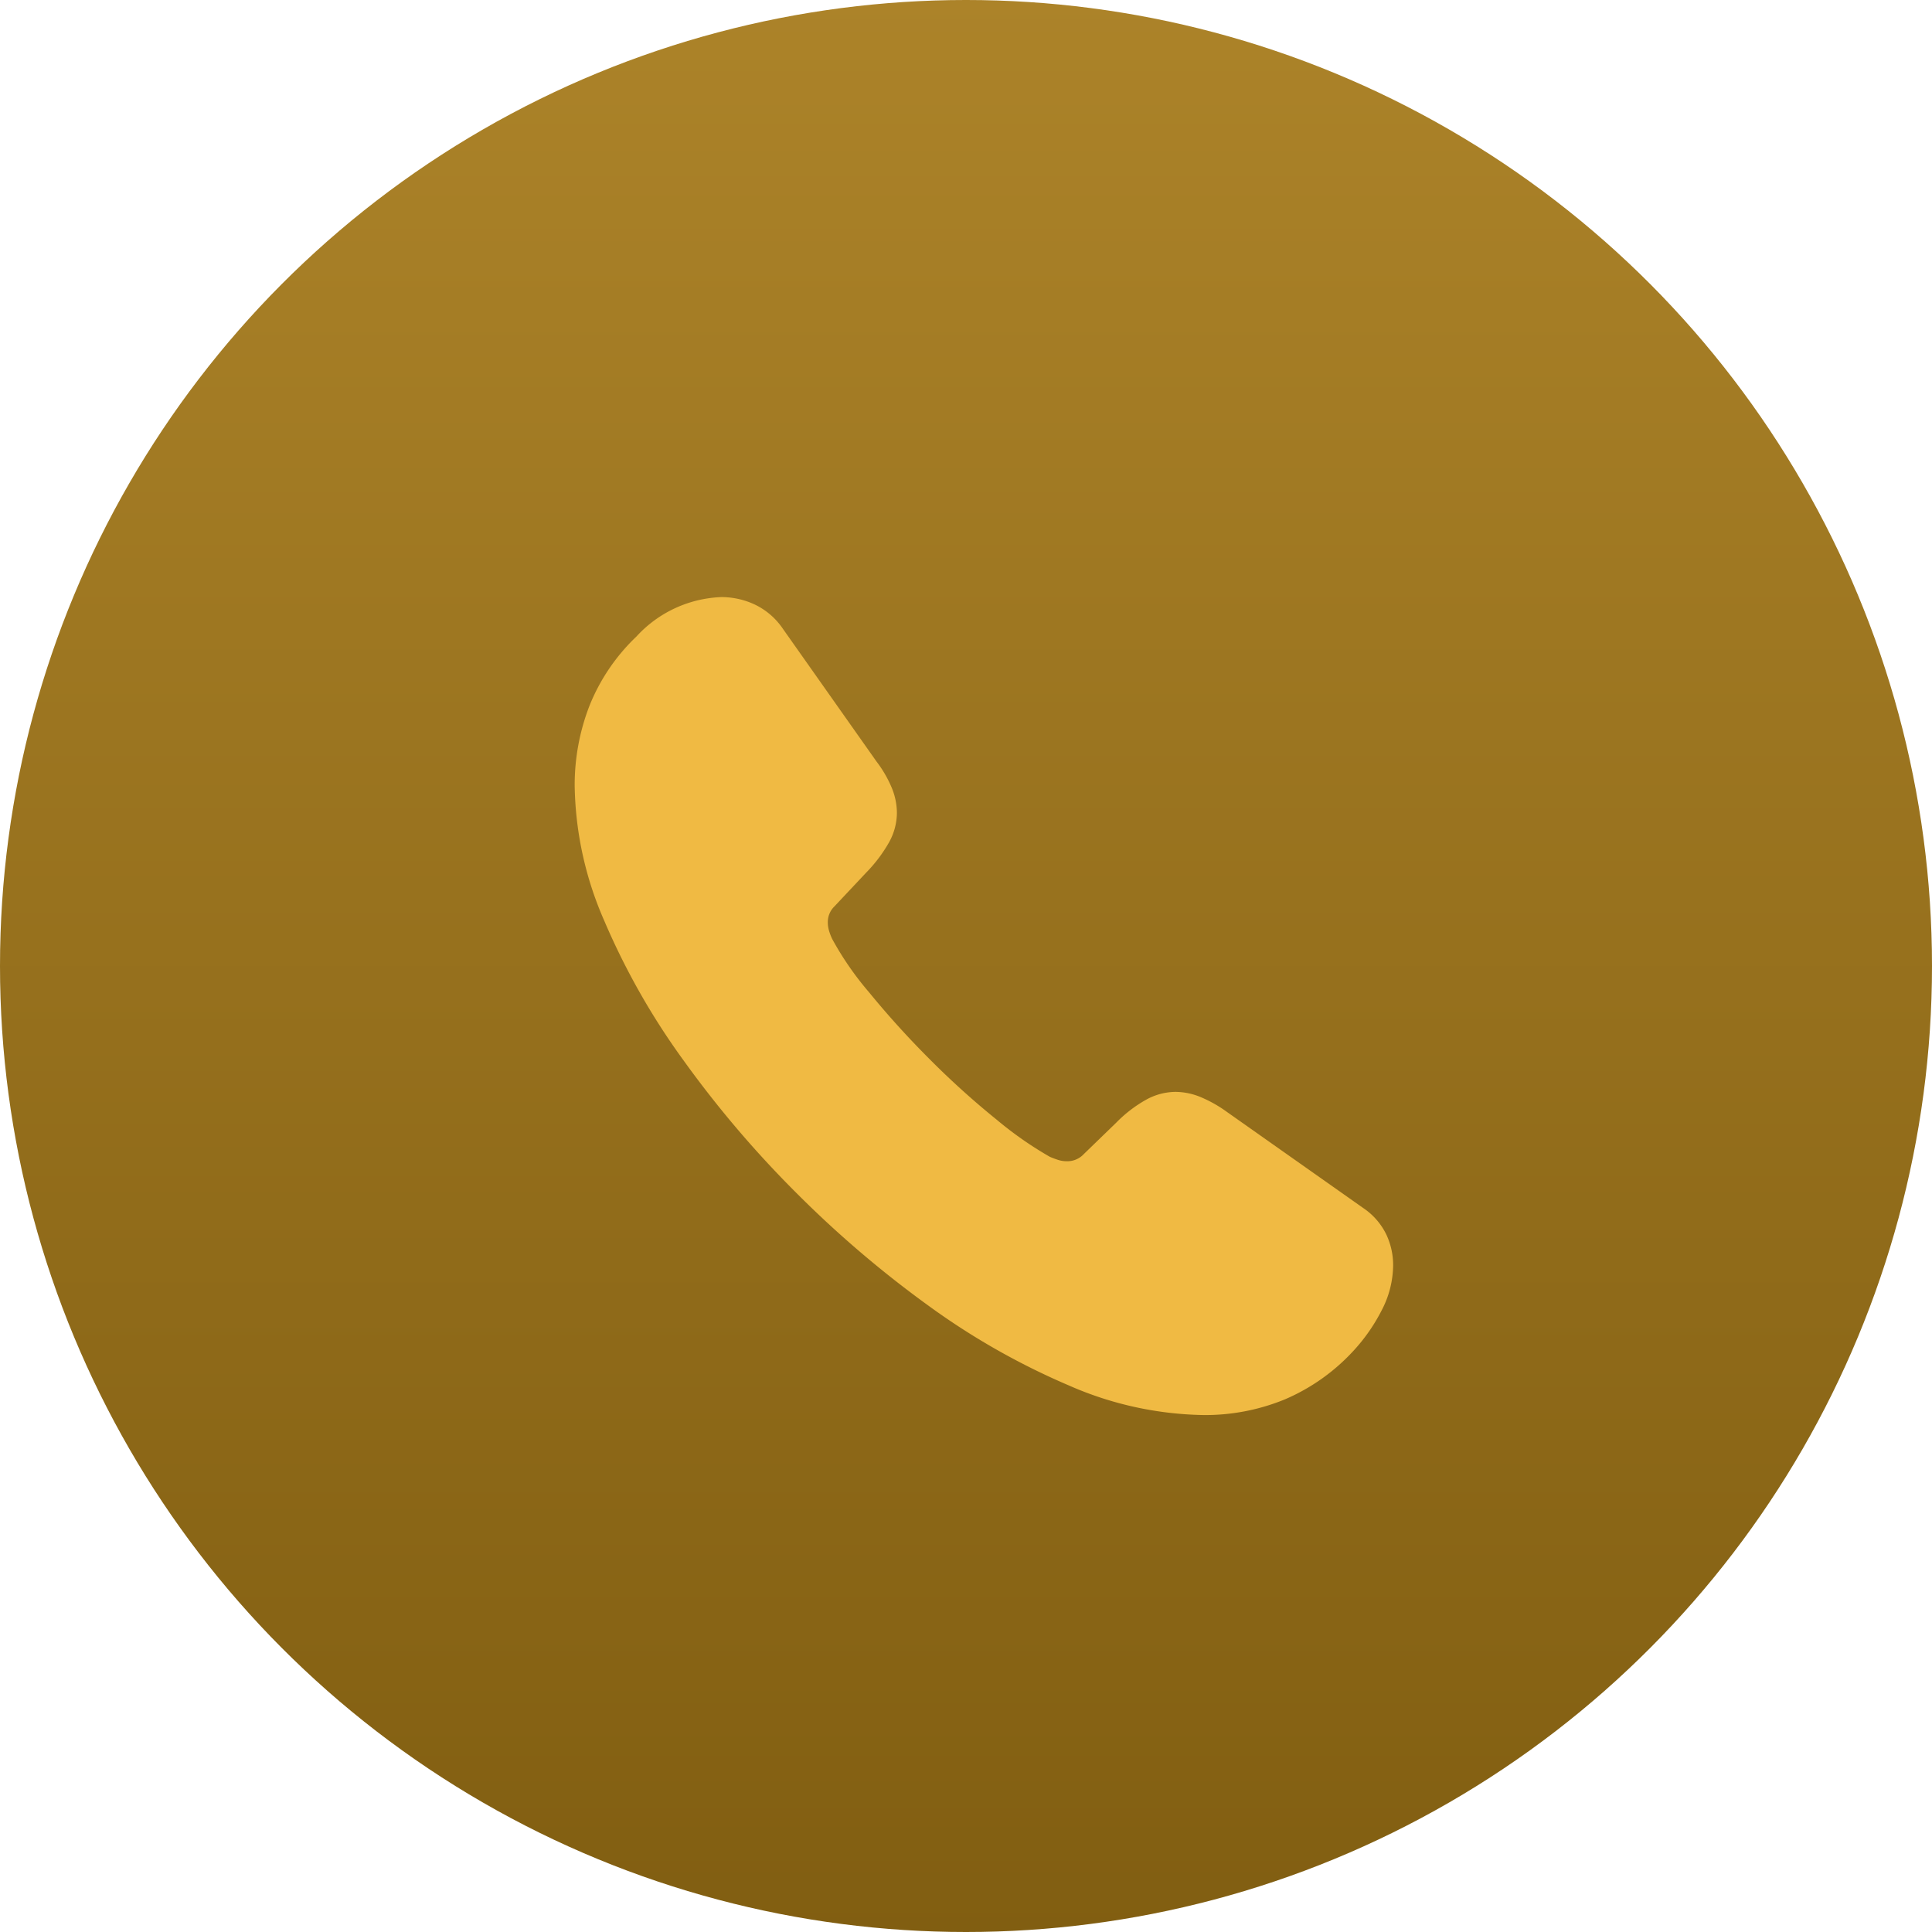 <svg xmlns="http://www.w3.org/2000/svg" xmlns:xlink="http://www.w3.org/1999/xlink" width="59" height="59" viewBox="0 0 59 59">
  <defs>
    <linearGradient id="linear-gradient" x1="0.5" x2="0.5" y2="1" gradientUnits="objectBoundingBox">
      <stop offset="0" stop-color="#ac8329"/>
      <stop offset="1" stop-color="#815e11"/>
    </linearGradient>
  </defs>
  <g id="Group_503313" data-name="Group 503313" transform="translate(0.422 0.496)">
    <circle id="Ellipse_17084" data-name="Ellipse 17084" cx="29.5" cy="29.5" r="29.5" transform="translate(-0.422 -0.496)" fill="url(#linear-gradient)"/>
    <path id="Path_342208" data-name="Path 342208" d="M11.026-11.719a32.535,32.535,0,0,1-3.432-4.033,21.767,21.767,0,0,1-2.428-4.277,10.626,10.626,0,0,1-.9-4.1,6.688,6.688,0,0,1,.451-2.457A5.989,5.989,0,0,1,6.15-28.7a3.7,3.7,0,0,1,2.593-1.206,2.4,2.4,0,0,1,1.032.232,2.156,2.156,0,0,1,.849.736l2.859,4.053a3.633,3.633,0,0,1,.47.813,2.04,2.04,0,0,1,.153.755,1.874,1.874,0,0,1-.24.9,4.469,4.469,0,0,1-.7.927l-.97,1.032a.665.665,0,0,0-.2.488.9.9,0,0,0,.039.259,1.675,1.675,0,0,0,.094.244,9.394,9.394,0,0,0,1.119,1.621A27.461,27.461,0,0,0,15.1-15.8a25.326,25.326,0,0,0,2.055,1.855,11.135,11.135,0,0,0,1.618,1.13q.1.045.239.091a.866.866,0,0,0,.282.046.682.682,0,0,0,.515-.214l.991-.96a4.033,4.033,0,0,1,.919-.706,1.883,1.883,0,0,1,.893-.238,2.04,2.04,0,0,1,.755.153,3.947,3.947,0,0,1,.8.447l4.181,2.948a2.061,2.061,0,0,1,.7.8,2.193,2.193,0,0,1,.212.941,3.009,3.009,0,0,1-.349,1.38,5.5,5.5,0,0,1-.865,1.241,6.1,6.1,0,0,1-2.093,1.481,6.409,6.409,0,0,1-2.49.478,10.622,10.622,0,0,1-4.113-.907,21.843,21.843,0,0,1-4.3-2.447A33.128,33.128,0,0,1,11.026-11.719Z" transform="translate(12.862 47.644)" fill="#f0ba43"/>
  </g>
</svg>
